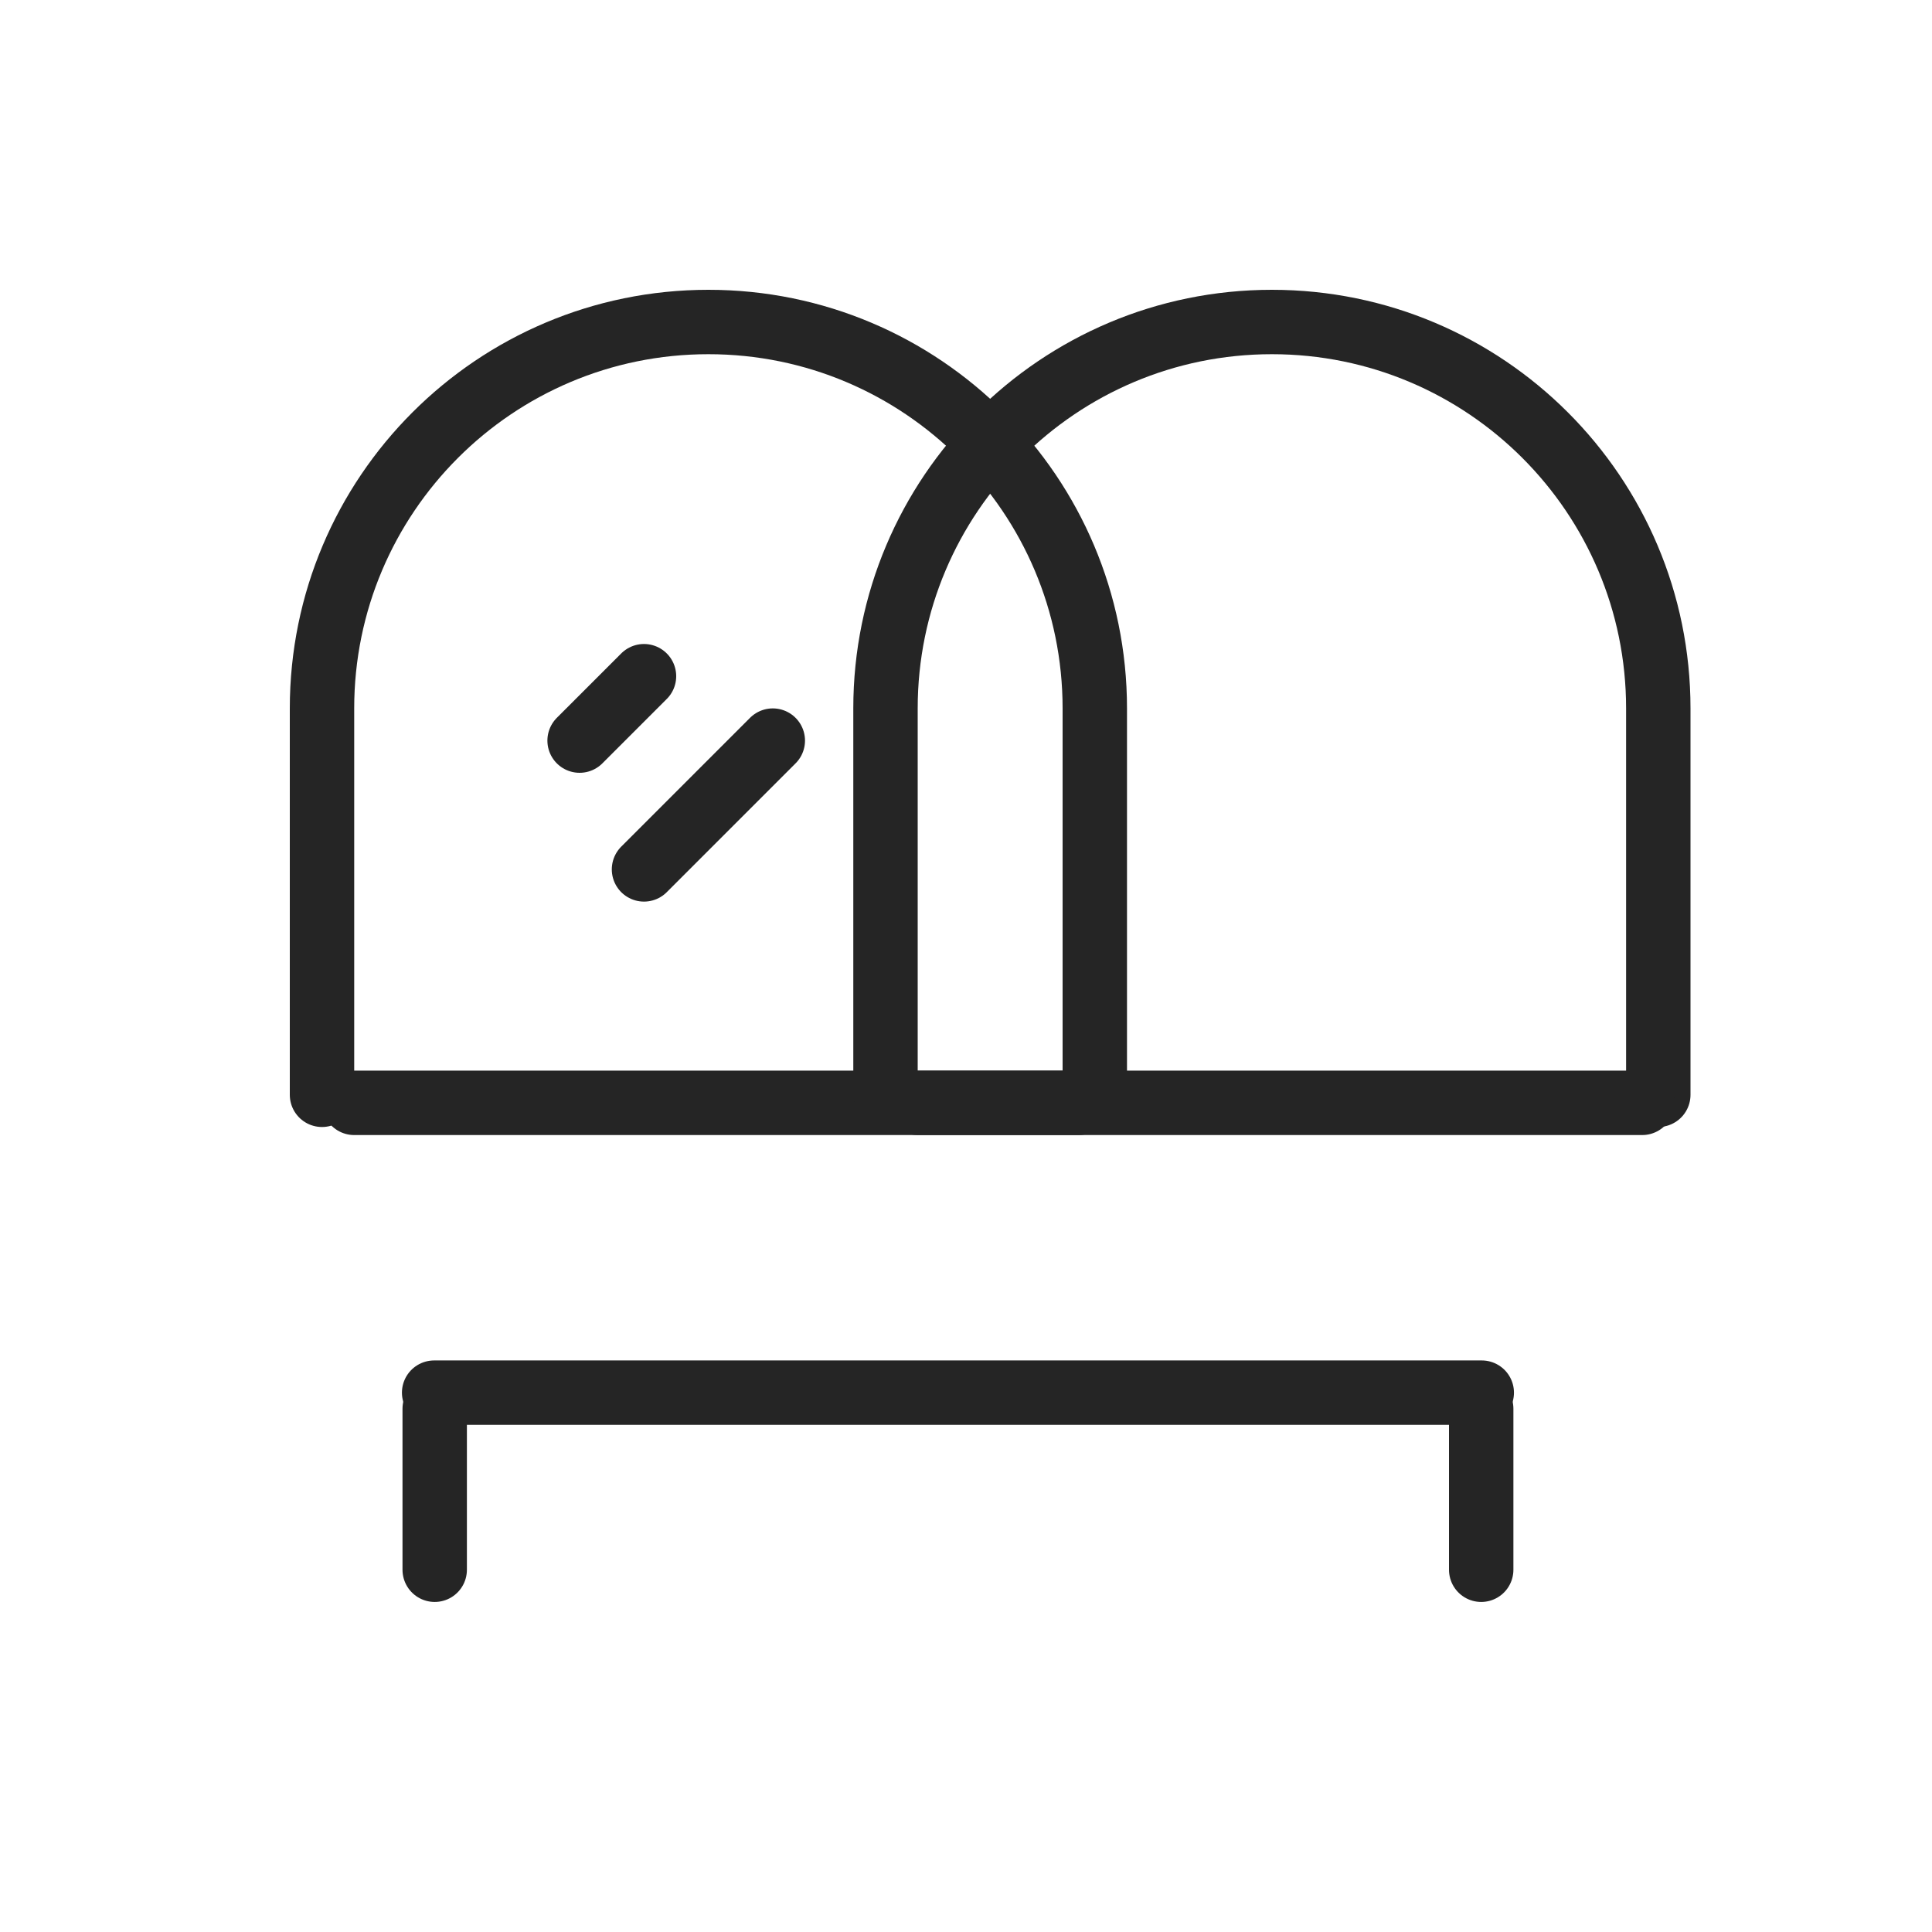 <svg width="24" height="24" viewBox="0 0 24 24" fill="none" xmlns="http://www.w3.org/2000/svg">
<path d="M7.2 9.2L8 8.4M8 10.8L9.6 9.2" stroke="#252525" stroke-width="0.8" stroke-linecap="round" stroke-linejoin="round"/>
<path d="M4 13.6V8.8C4 6.149 6.149 4 8.8 4C11.451 4 13.6 6.149 13.6 8.8V13.6" stroke="#252525" stroke-width="0.8" stroke-linecap="round" stroke-linejoin="round"/>
<path d="M5.4 17.5V19.5M18.4 17.5V19.5" stroke="#252525" stroke-width="0.8" stroke-linecap="round" stroke-linejoin="round"/>
<path d="M4.4 13.7H13.4" stroke="#252525" stroke-width="0.8" stroke-linecap="round" stroke-linejoin="round"/>
<path d="M11 13.6V8.8C11 6.149 13.149 4 15.8 4C18.451 4 20.6 6.149 20.6 8.8V13.6" stroke="#252525" stroke-width="0.8" stroke-linecap="round" stroke-linejoin="round"/>
<path d="M11.4 13.7H20.4" stroke="#252525" stroke-width="0.8" stroke-linecap="round" stroke-linejoin="round"/>
<path d="M5.393 17.3H18.407" stroke="#252525" stroke-width="0.8" stroke-linecap="round" stroke-linejoin="round"/>
</svg>
